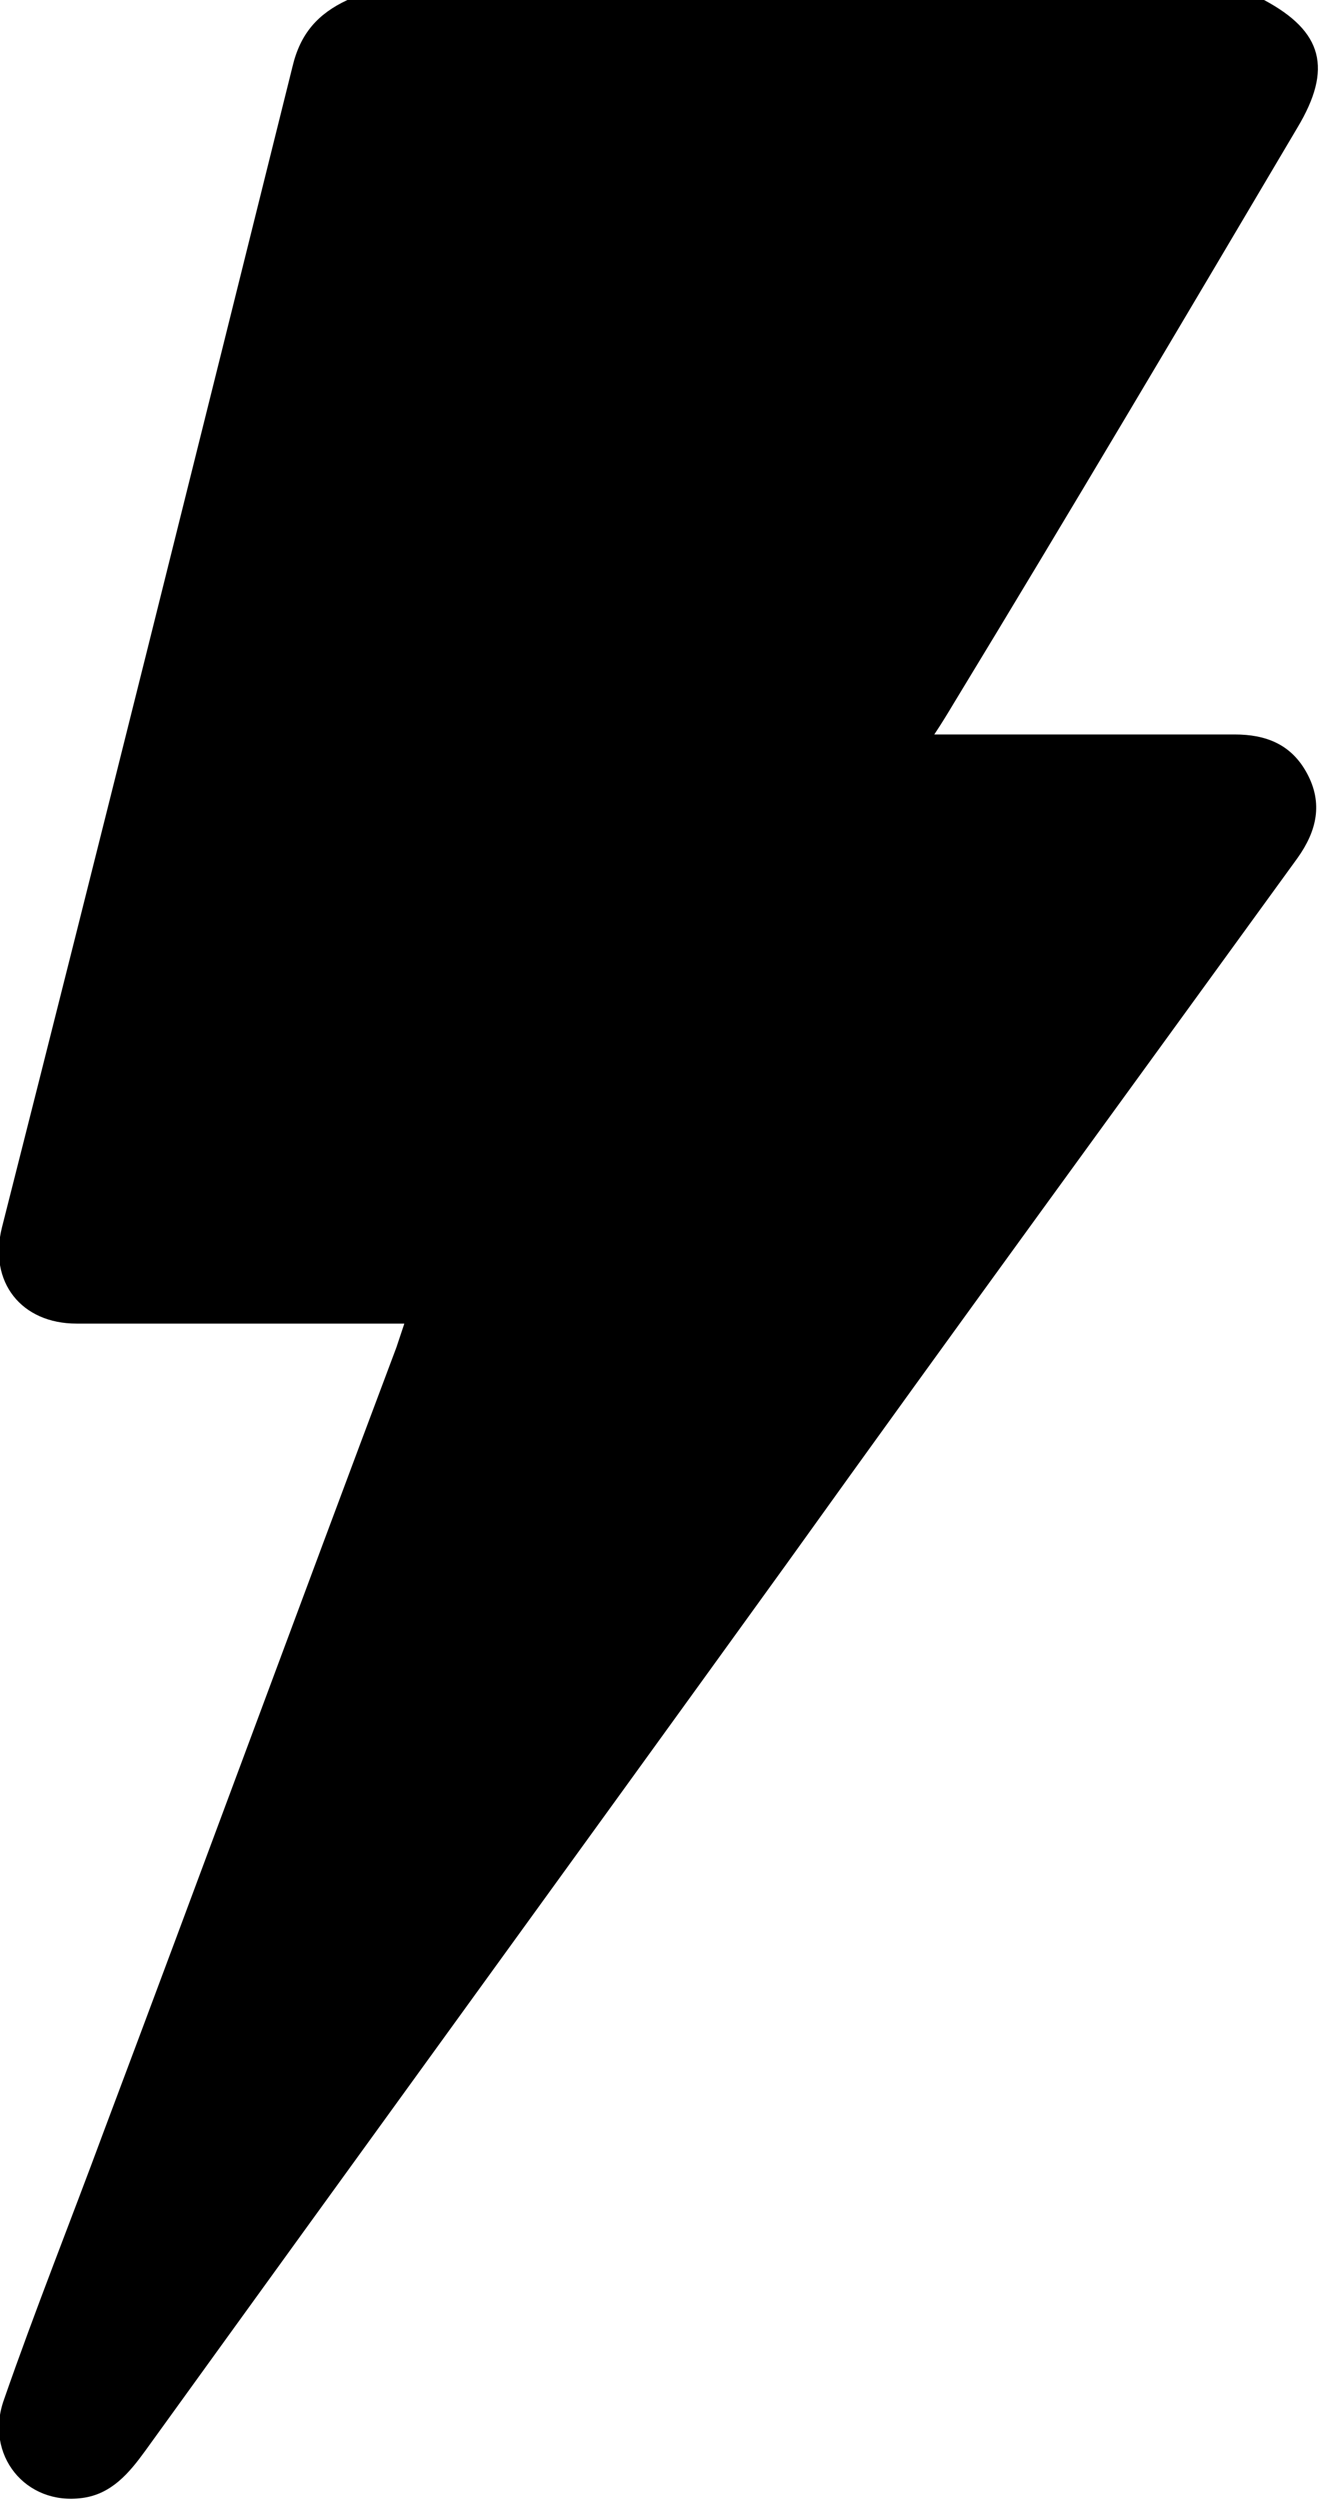 <svg viewBox="0 0 6.72 12.73" xmlns="http://www.w3.org/2000/svg"><path d="M6.44,0c.3,.16,.35,.35,.17,.65-.58,.98-1.16,1.96-1.75,2.93-.03,.05-.06,.1-.1,.16,.05,0,.09,0,.13,0,.47,0,.94,0,1.4,0,.16,0,.29,.05,.37,.2,.08,.15,.05,.29-.05,.43-.87,1.2-1.74,2.39-2.6,3.59-1.09,1.51-2.18,3.01-3.27,4.52-.08,.11-.17,.22-.32,.24-.29,.04-.5-.22-.4-.5,.16-.46,.34-.91,.51-1.37,.5-1.33,.99-2.66,1.49-3.99l.04-.12c-.05,0-.09,0-.14,0-.51,0-1.02,0-1.53,0-.28,0-.45-.21-.38-.49C.51,4.28,1,2.31,1.49,.34c.04-.17,.13-.27,.28-.34H6.44Z"></path></svg>